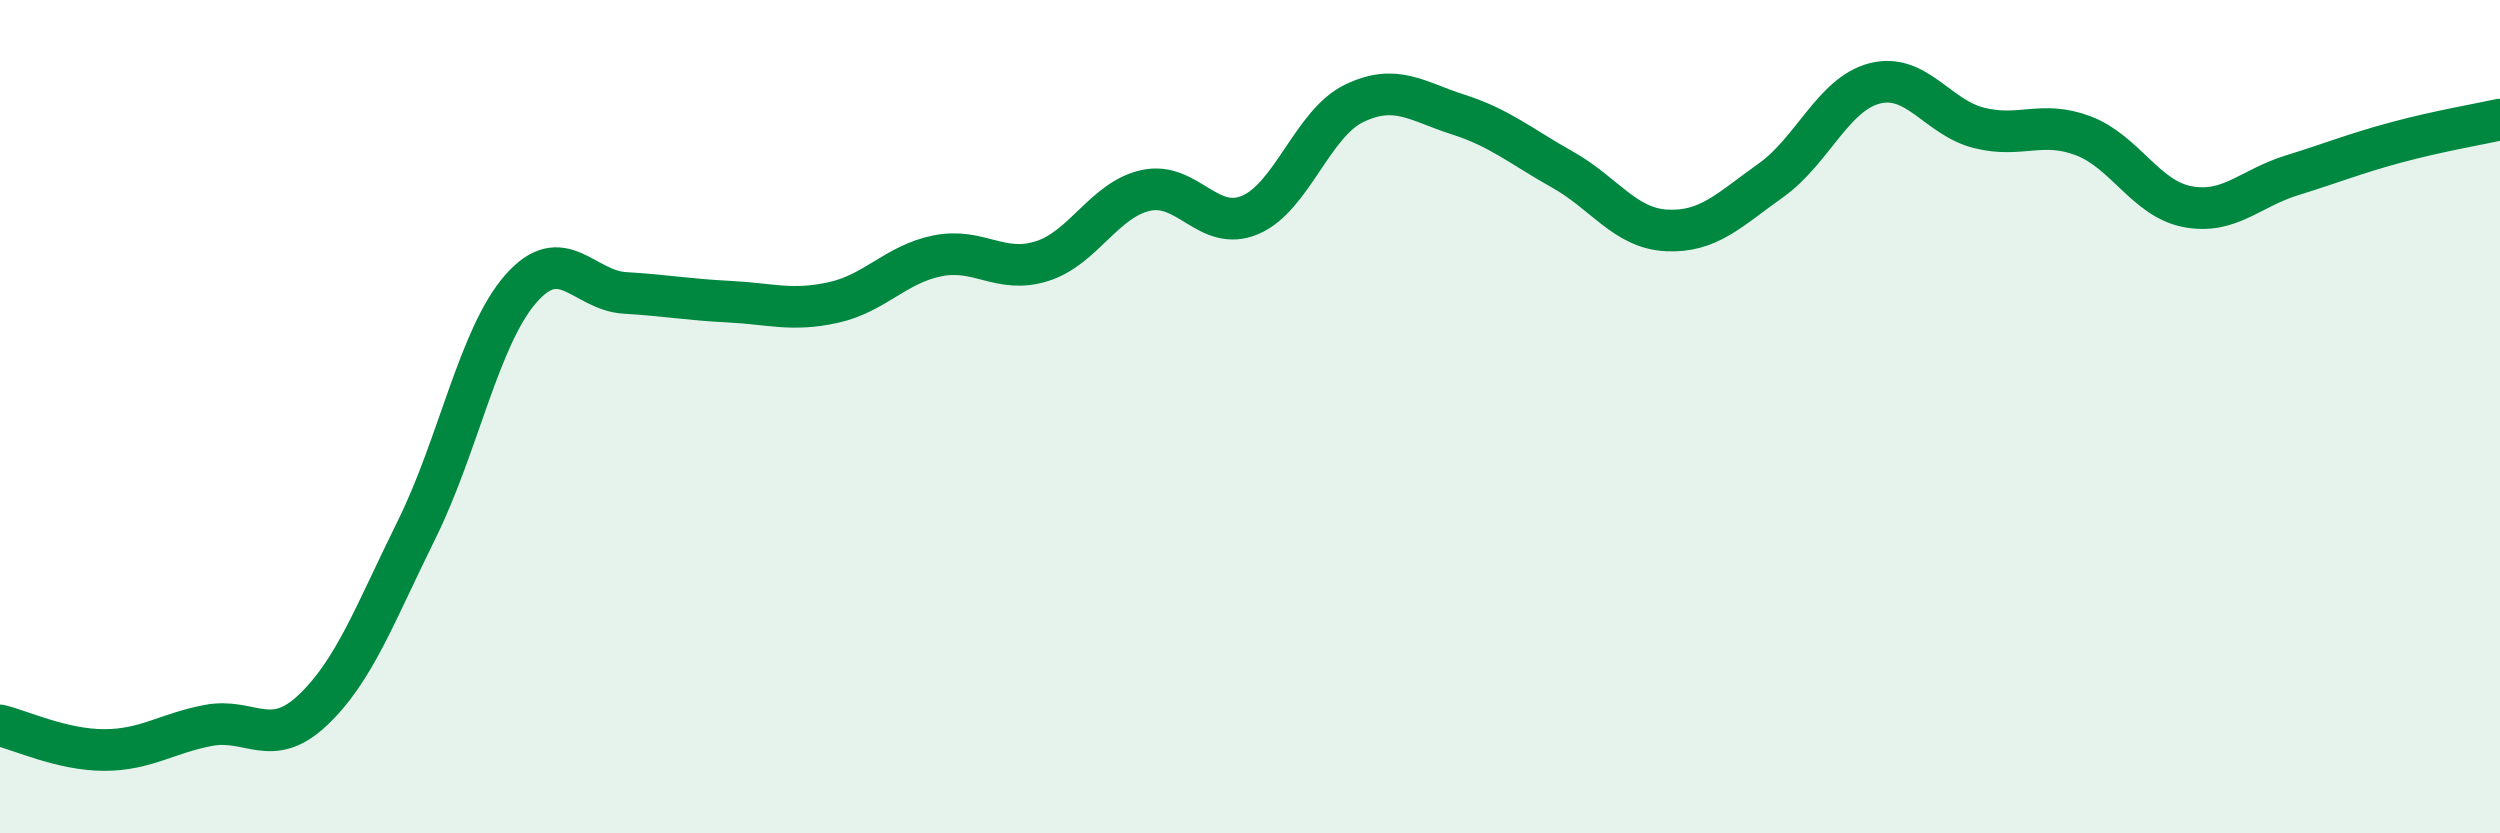 
    <svg width="60" height="20" viewBox="0 0 60 20" xmlns="http://www.w3.org/2000/svg">
      <path
        d="M 0,17.41 C 0.5,17.53 1.5,18 2.5,18 C 3.5,18 4,17.6 5,17.41 C 6,17.22 6.5,17.99 7.5,17.05 C 8.5,16.11 9,14.73 10,12.71 C 11,10.69 11.5,8.07 12.5,6.93 C 13.5,5.79 14,6.97 15,7.03 C 16,7.09 16.5,7.19 17.5,7.24 C 18.5,7.29 19,7.48 20,7.26 C 21,7.04 21.5,6.34 22.5,6.14 C 23.5,5.94 24,6.58 25,6.27 C 26,5.96 26.5,4.79 27.5,4.57 C 28.5,4.35 29,5.58 30,5.16 C 31,4.74 31.5,2.96 32.5,2.48 C 33.5,2 34,2.43 35,2.75 C 36,3.07 36.5,3.51 37.5,4.07 C 38.5,4.63 39,5.48 40,5.53 C 41,5.58 41.5,5.04 42.5,4.33 C 43.5,3.62 44,2.25 45,2 C 46,1.75 46.5,2.82 47.5,3.07 C 48.5,3.32 49,2.88 50,3.26 C 51,3.64 51.5,4.77 52.5,4.96 C 53.5,5.15 54,4.52 55,4.21 C 56,3.9 56.5,3.69 57.5,3.42 C 58.5,3.15 59.5,2.98 60,2.87L60 20L0 20Z"
        fill="#008740"
        opacity="0.1"
        stroke-linecap="round"
        stroke-linejoin="round"
      />
      <path
        d="M 0,17.41 C 0.5,17.53 1.5,18 2.5,18 C 3.5,18 4,17.6 5,17.41 C 6,17.22 6.5,17.99 7.5,17.05 C 8.5,16.11 9,14.73 10,12.71 C 11,10.69 11.5,8.07 12.5,6.93 C 13.5,5.79 14,6.97 15,7.03 C 16,7.09 16.5,7.19 17.5,7.24 C 18.5,7.29 19,7.48 20,7.26 C 21,7.04 21.5,6.34 22.5,6.14 C 23.5,5.94 24,6.58 25,6.27 C 26,5.96 26.5,4.79 27.5,4.57 C 28.5,4.35 29,5.58 30,5.16 C 31,4.74 31.5,2.96 32.5,2.48 C 33.5,2 34,2.43 35,2.75 C 36,3.07 36.5,3.51 37.5,4.07 C 38.5,4.63 39,5.48 40,5.53 C 41,5.58 41.5,5.04 42.5,4.33 C 43.5,3.62 44,2.25 45,2 C 46,1.75 46.5,2.82 47.5,3.07 C 48.5,3.32 49,2.88 50,3.26 C 51,3.64 51.5,4.77 52.5,4.96 C 53.5,5.15 54,4.52 55,4.21 C 56,3.9 56.5,3.69 57.5,3.42 C 58.5,3.15 59.5,2.98 60,2.87"
        stroke="#008740"
        stroke-width="1"
        fill="none"
        stroke-linecap="round"
        stroke-linejoin="round"
      />
    </svg>
  